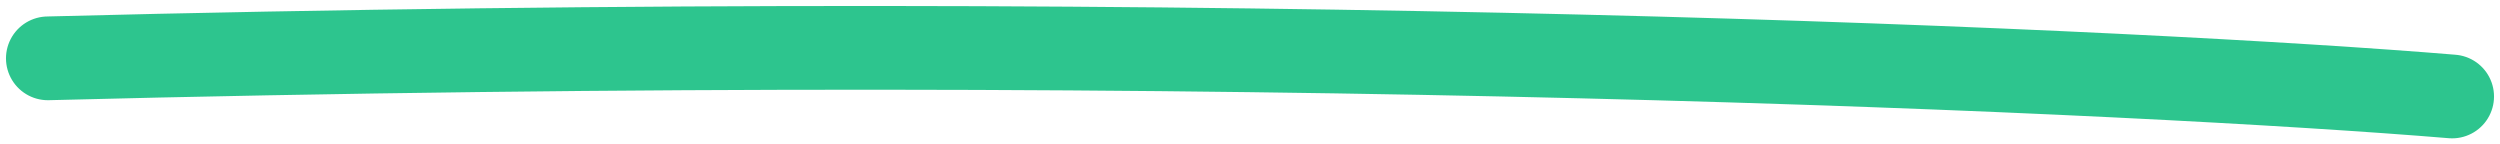 <svg width="209" height="12" viewBox="0 0 209 12" fill="none" xmlns="http://www.w3.org/2000/svg">
<g id="Line 3">
<path id="Vector 293" d="M205 8.065C179.353 5.94 103.246 2.327 4 4.877" stroke="#2DC58E" stroke-width="7" stroke-linecap="round"/>
</g>
</svg>
